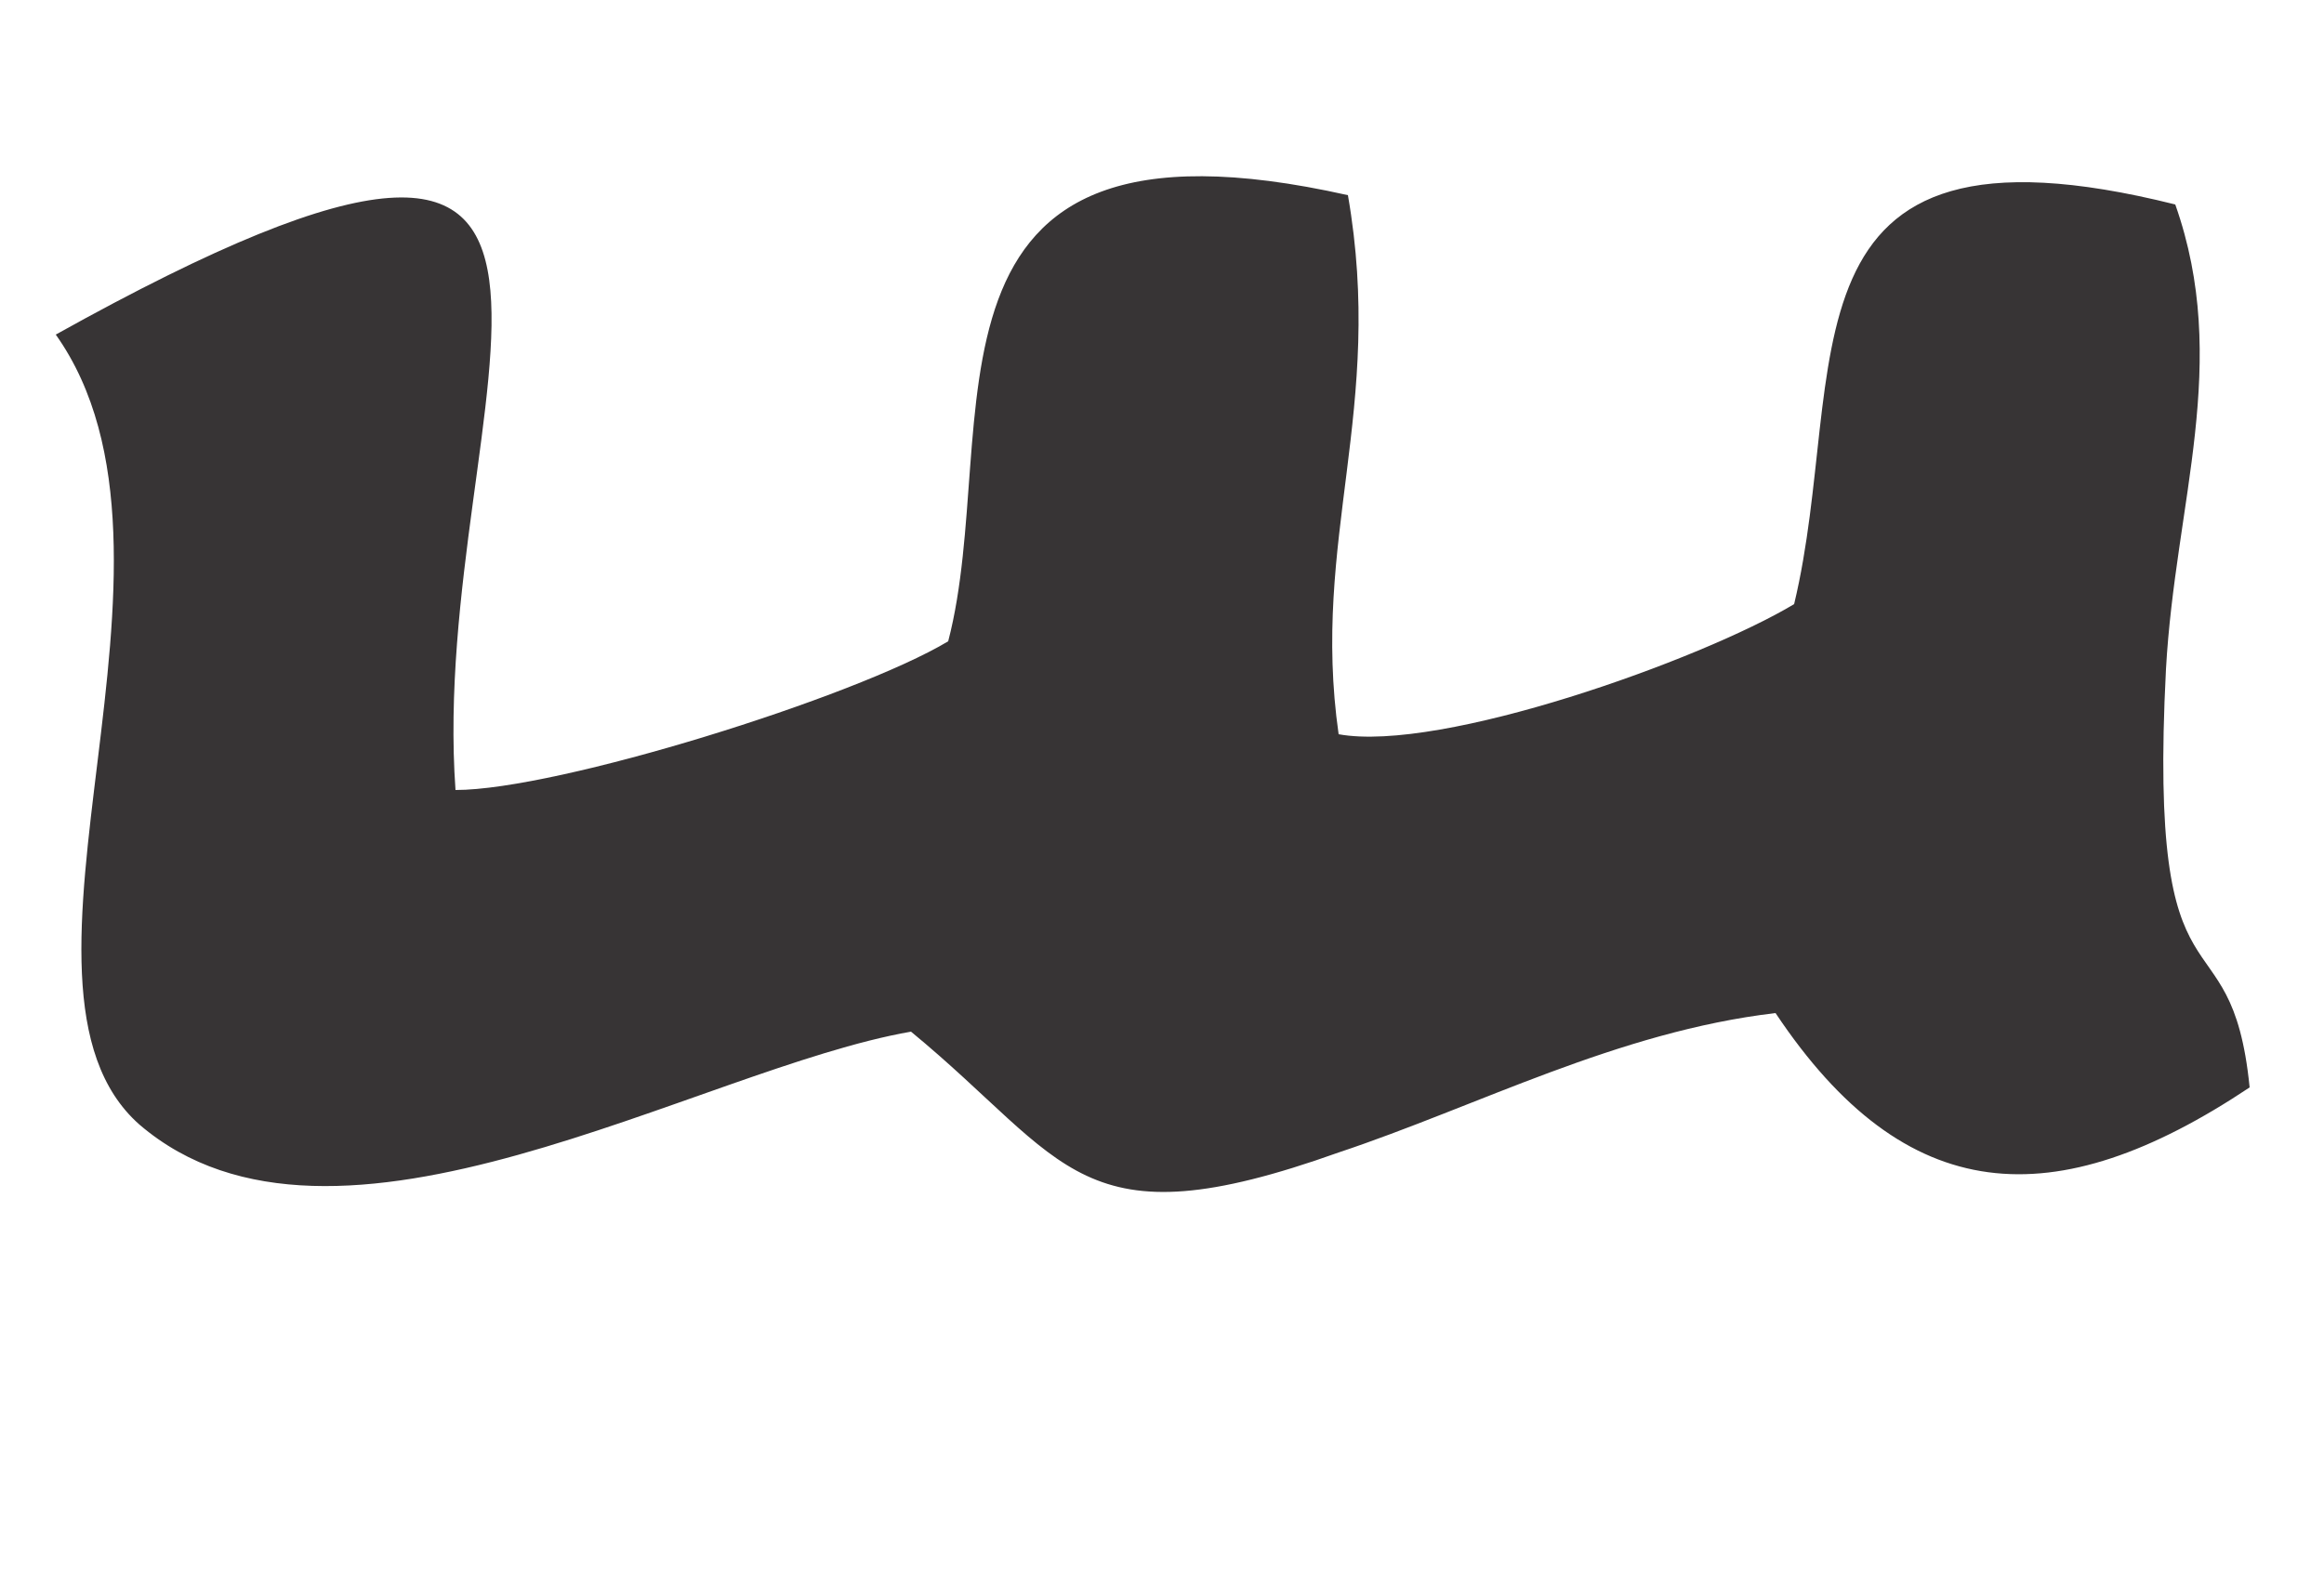 <?xml version="1.0" encoding="UTF-8"?>
<!DOCTYPE svg PUBLIC "-//W3C//DTD SVG 1.0//EN" "http://www.w3.org/TR/2001/REC-SVG-20010904/DTD/svg10.dtd">
<!-- Creator: CorelDRAW X7 -->
<svg xmlns="http://www.w3.org/2000/svg" xml:space="preserve" width="250px" height="170px" version="1.0" style="shape-rendering:geometricPrecision; text-rendering:geometricPrecision; image-rendering:optimizeQuality; fill-rule:evenodd; clip-rule:evenodd"
viewBox="0 0 250 170"
 xmlns:xlink="http://www.w3.org/1999/xlink">
 <defs>
  <style type="text/css">
   <![CDATA[
    .fil0 {fill:#373435}
   ]]>
  </style>
 </defs>
 <g id="Layer_x0020_1">
  <path class="fil0" d="M144 79c-3,-21 5,-35 1,-58 -49,-11 -37,25 -43,48 -10,6 -42,16 -53,16 -3,-42 27,-88 -43,-49 17,24 -8,70 9,85 21,18 60,-6 83,-10 17,14 18,23 46,13 15,-5 30,-13 47,-15 14,21 30,22 51,8 -2,-20 -11,-6 -9,-45 1,-18 7,-33 1,-50 -44,-11 -35,18 -41,43 -10,6 -38,16 -49,14z"/>
 </g>
</svg>
